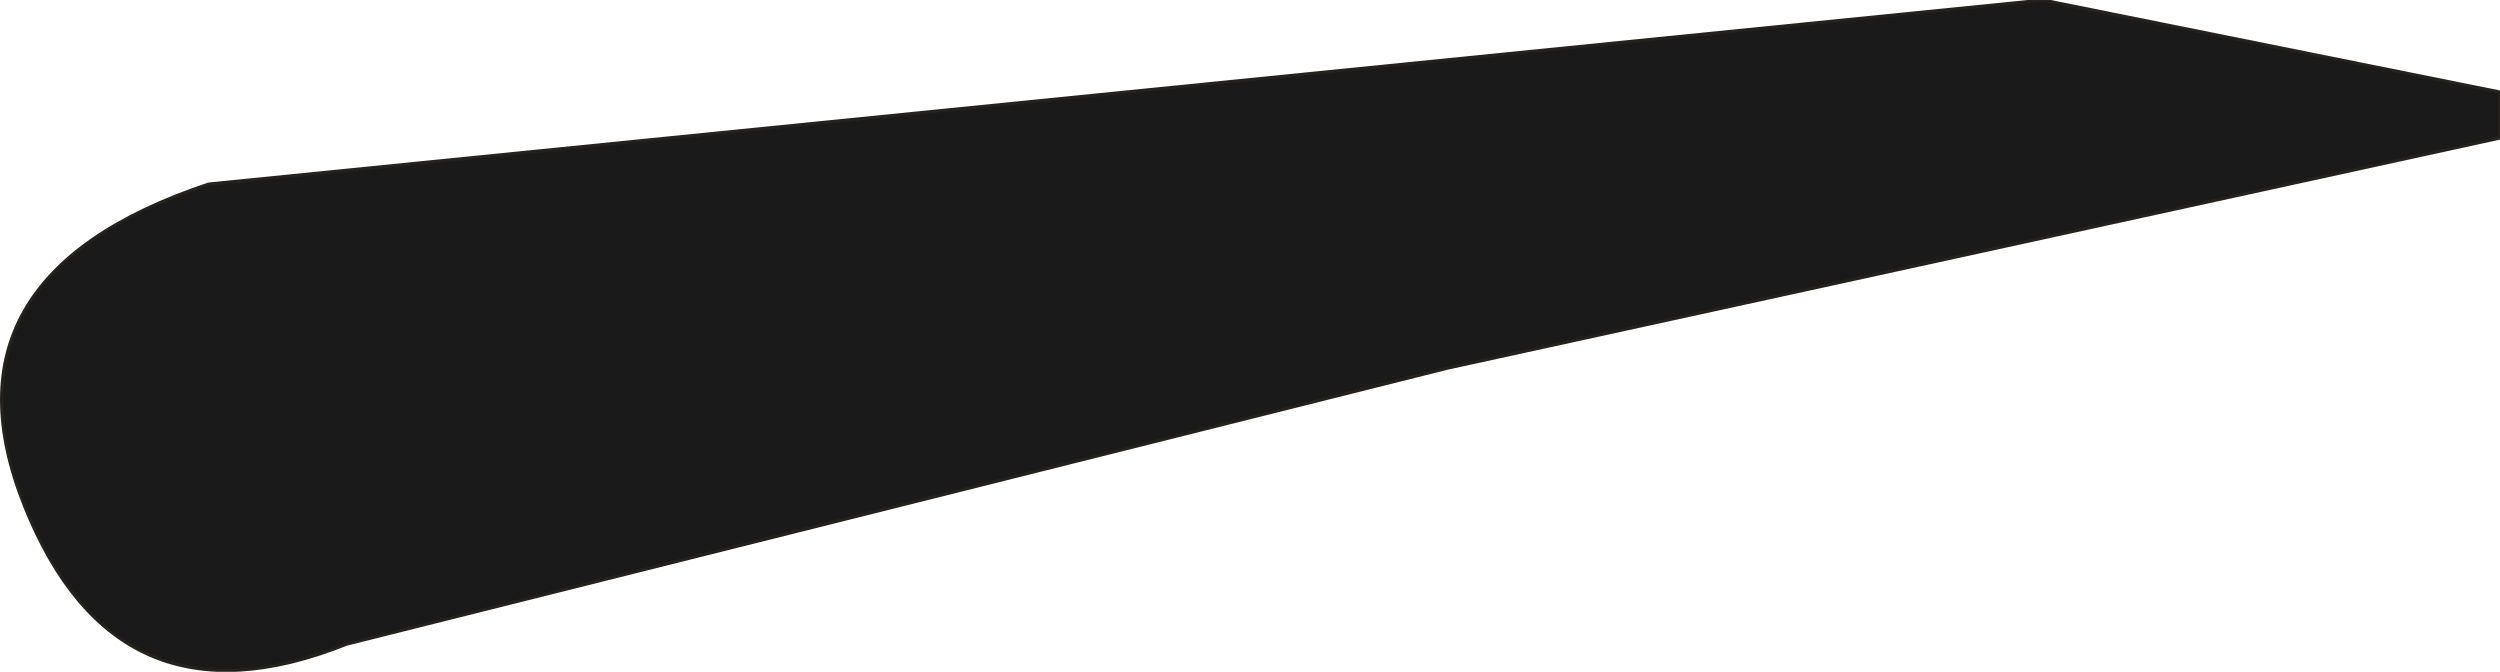 <?xml version="1.0" encoding="UTF-8" standalone="no"?>
<svg xmlns:xlink="http://www.w3.org/1999/xlink" height="10.95px" width="40.75px" xmlns="http://www.w3.org/2000/svg">
  <g transform="matrix(1.0, 0.0, 0.0, 1.0, 20.4, 5.5)">
    <path d="M20.35 -3.25 L3.2 0.5 -14.75 5.0 Q-18.5 6.5 -20.0 2.75 -21.5 -1.0 -17.0 -2.5 L12.9 -5.5 20.35 -4.0 20.35 -3.25" fill="#1b1a1b" fill-rule="evenodd" stroke="none"/>
    <path d="M20.35 -3.25 L3.2 0.5 -14.75 5.0 Q-18.5 6.5 -20.0 2.75 -21.5 -1.0 -17.0 -2.5 L12.9 -5.5 20.35 -4.0 20.35 -3.25 Z" fill="none" stroke="#25221e" stroke-linecap="round" stroke-linejoin="round" stroke-width="0.05"/>
  </g>
</svg>
